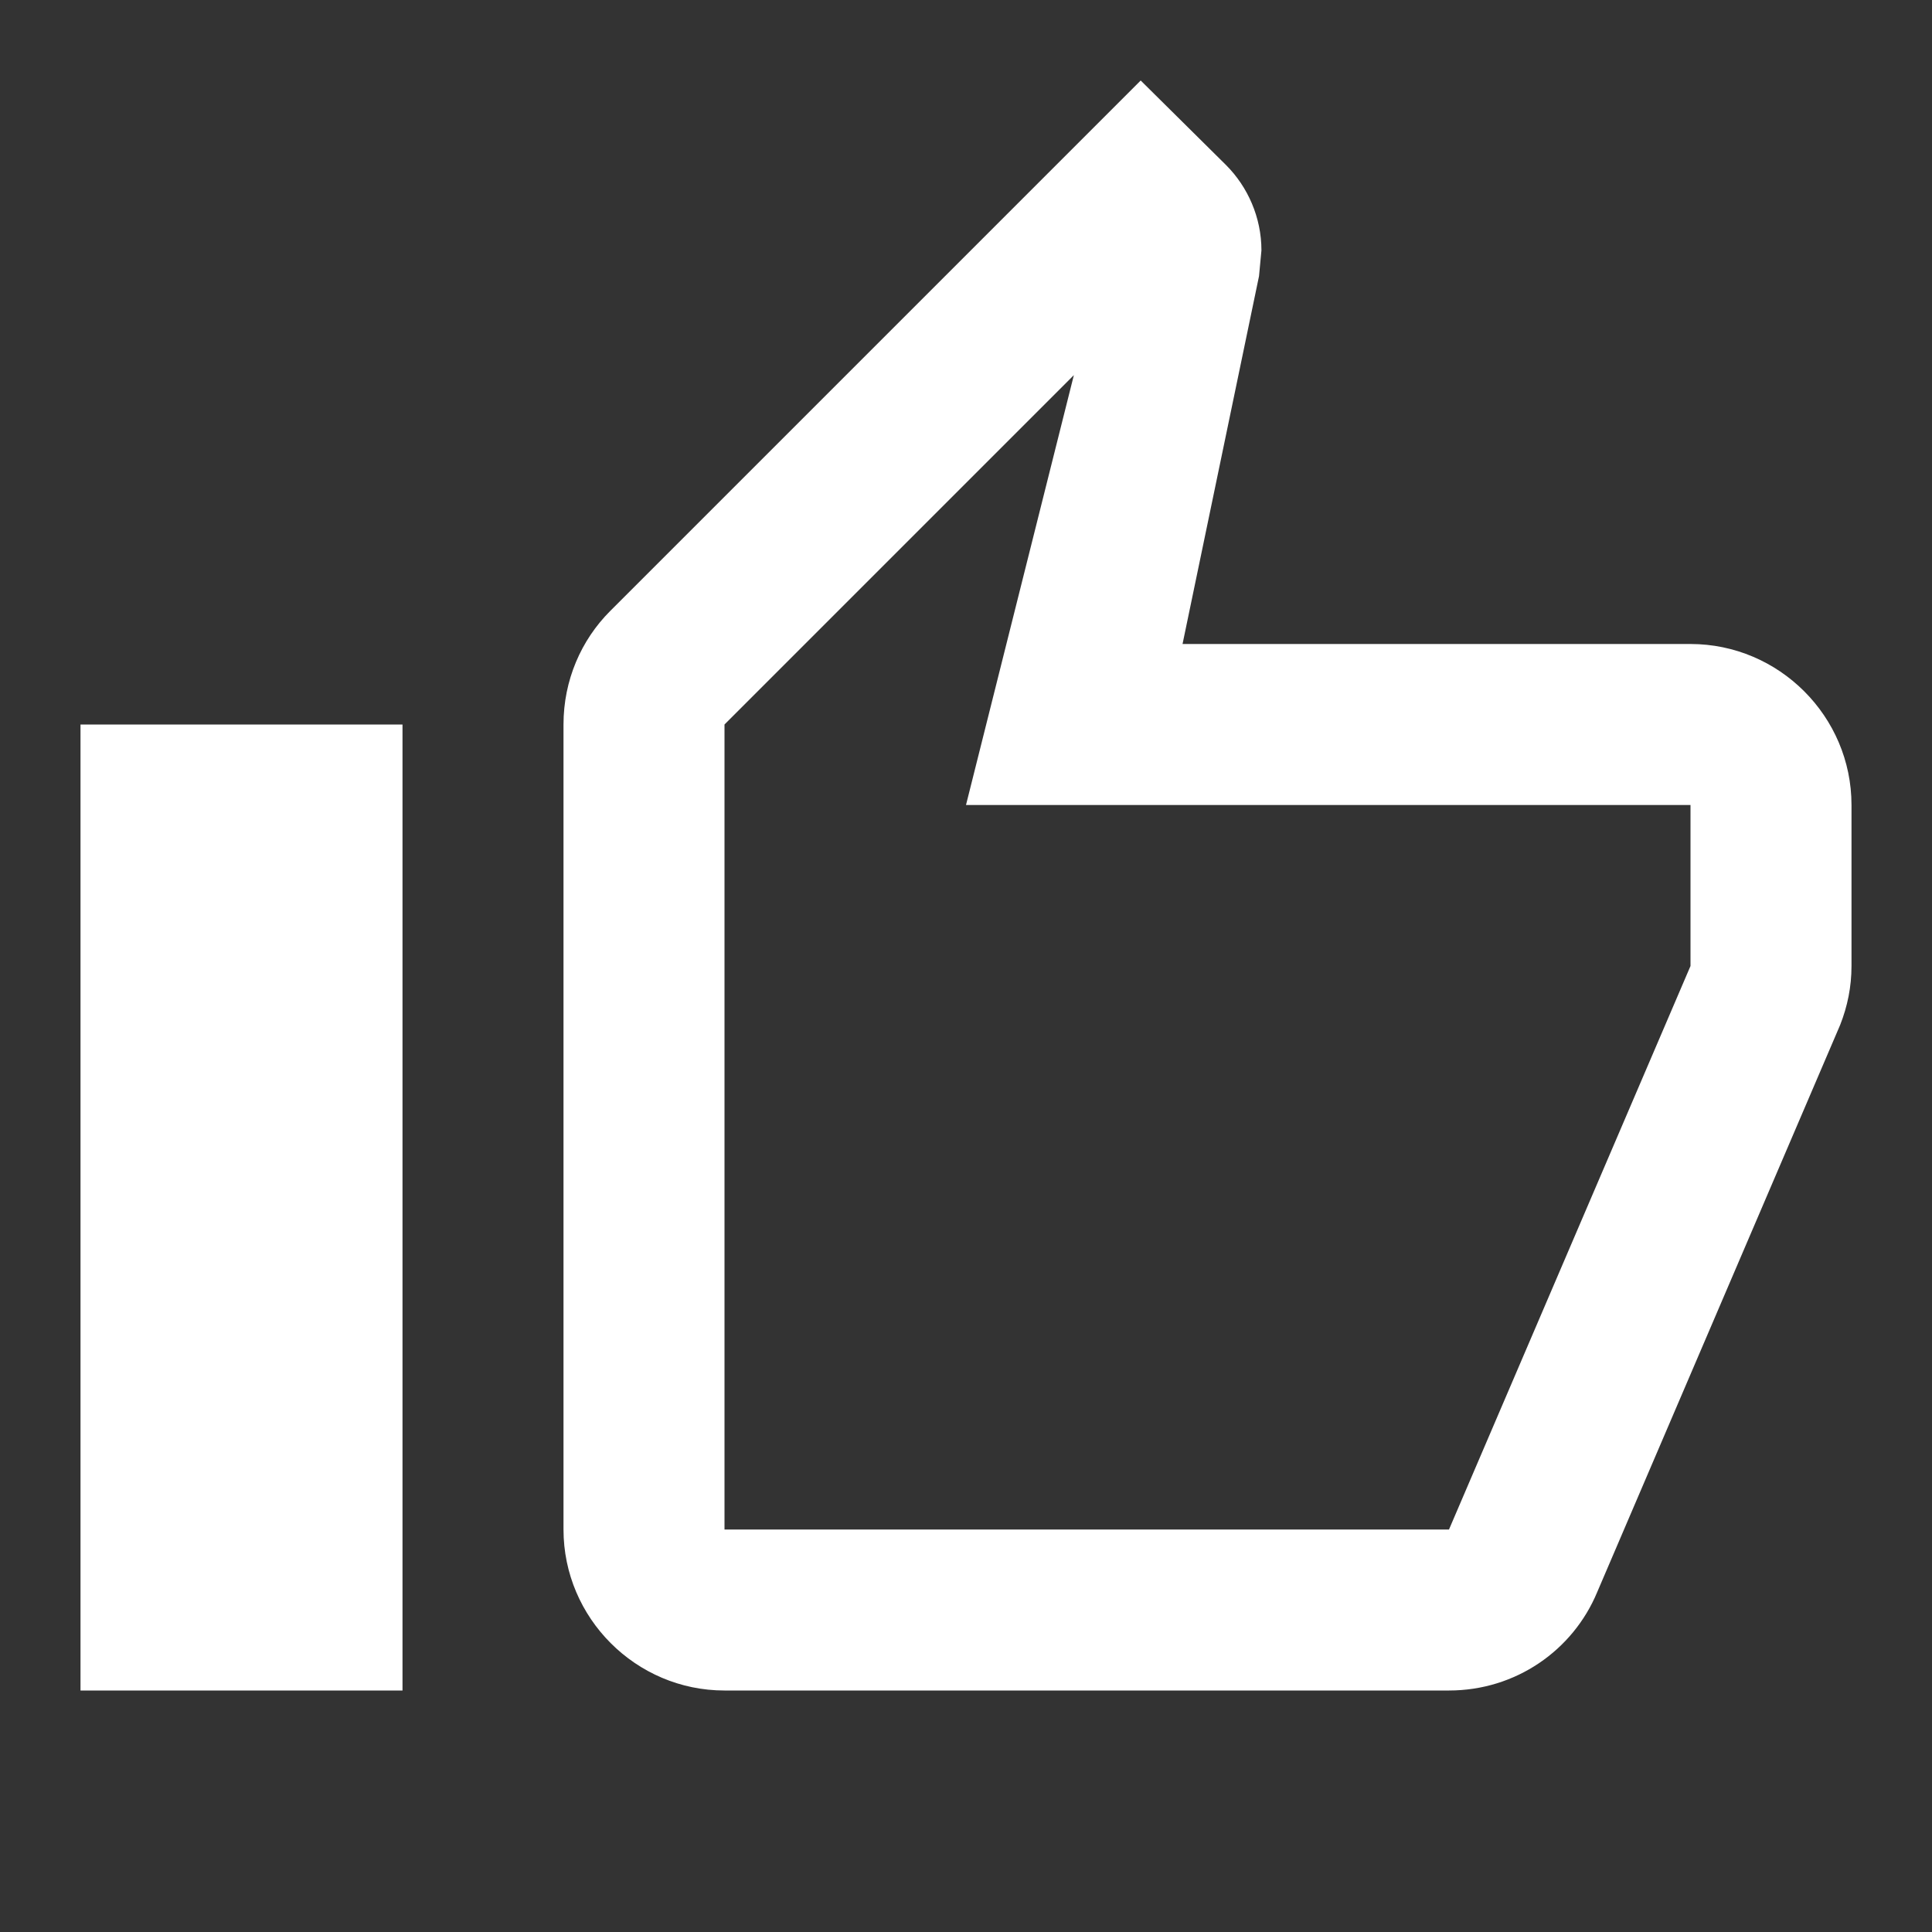 <svg width="48" height="48" viewBox="0 0 48 48" fill="none" xmlns="http://www.w3.org/2000/svg">
<rect x="0" y="0" width="48" height="48" fill="#333333" stroke="none"/>
<path d="M18 42H36C37.66 42 39.08 41 39.68 39.56L45.72 25.46C45.9 25 46 24.52 46 24V20C46 17.8 44.2 16 42 16H29.38L31.28 6.86L31.34 6.22C31.34 5.4 31 4.64 30.46 4.1L28.34 2L15.16 15.18C14.44 15.9 14 16.9 14 18V38C14 40.2 15.8 42 18 42ZM18 18L26.68 9.32L24 20H42V24L36 38H18V18ZM2 18H10V42H2V18Z" fill="white"/>
</svg>
